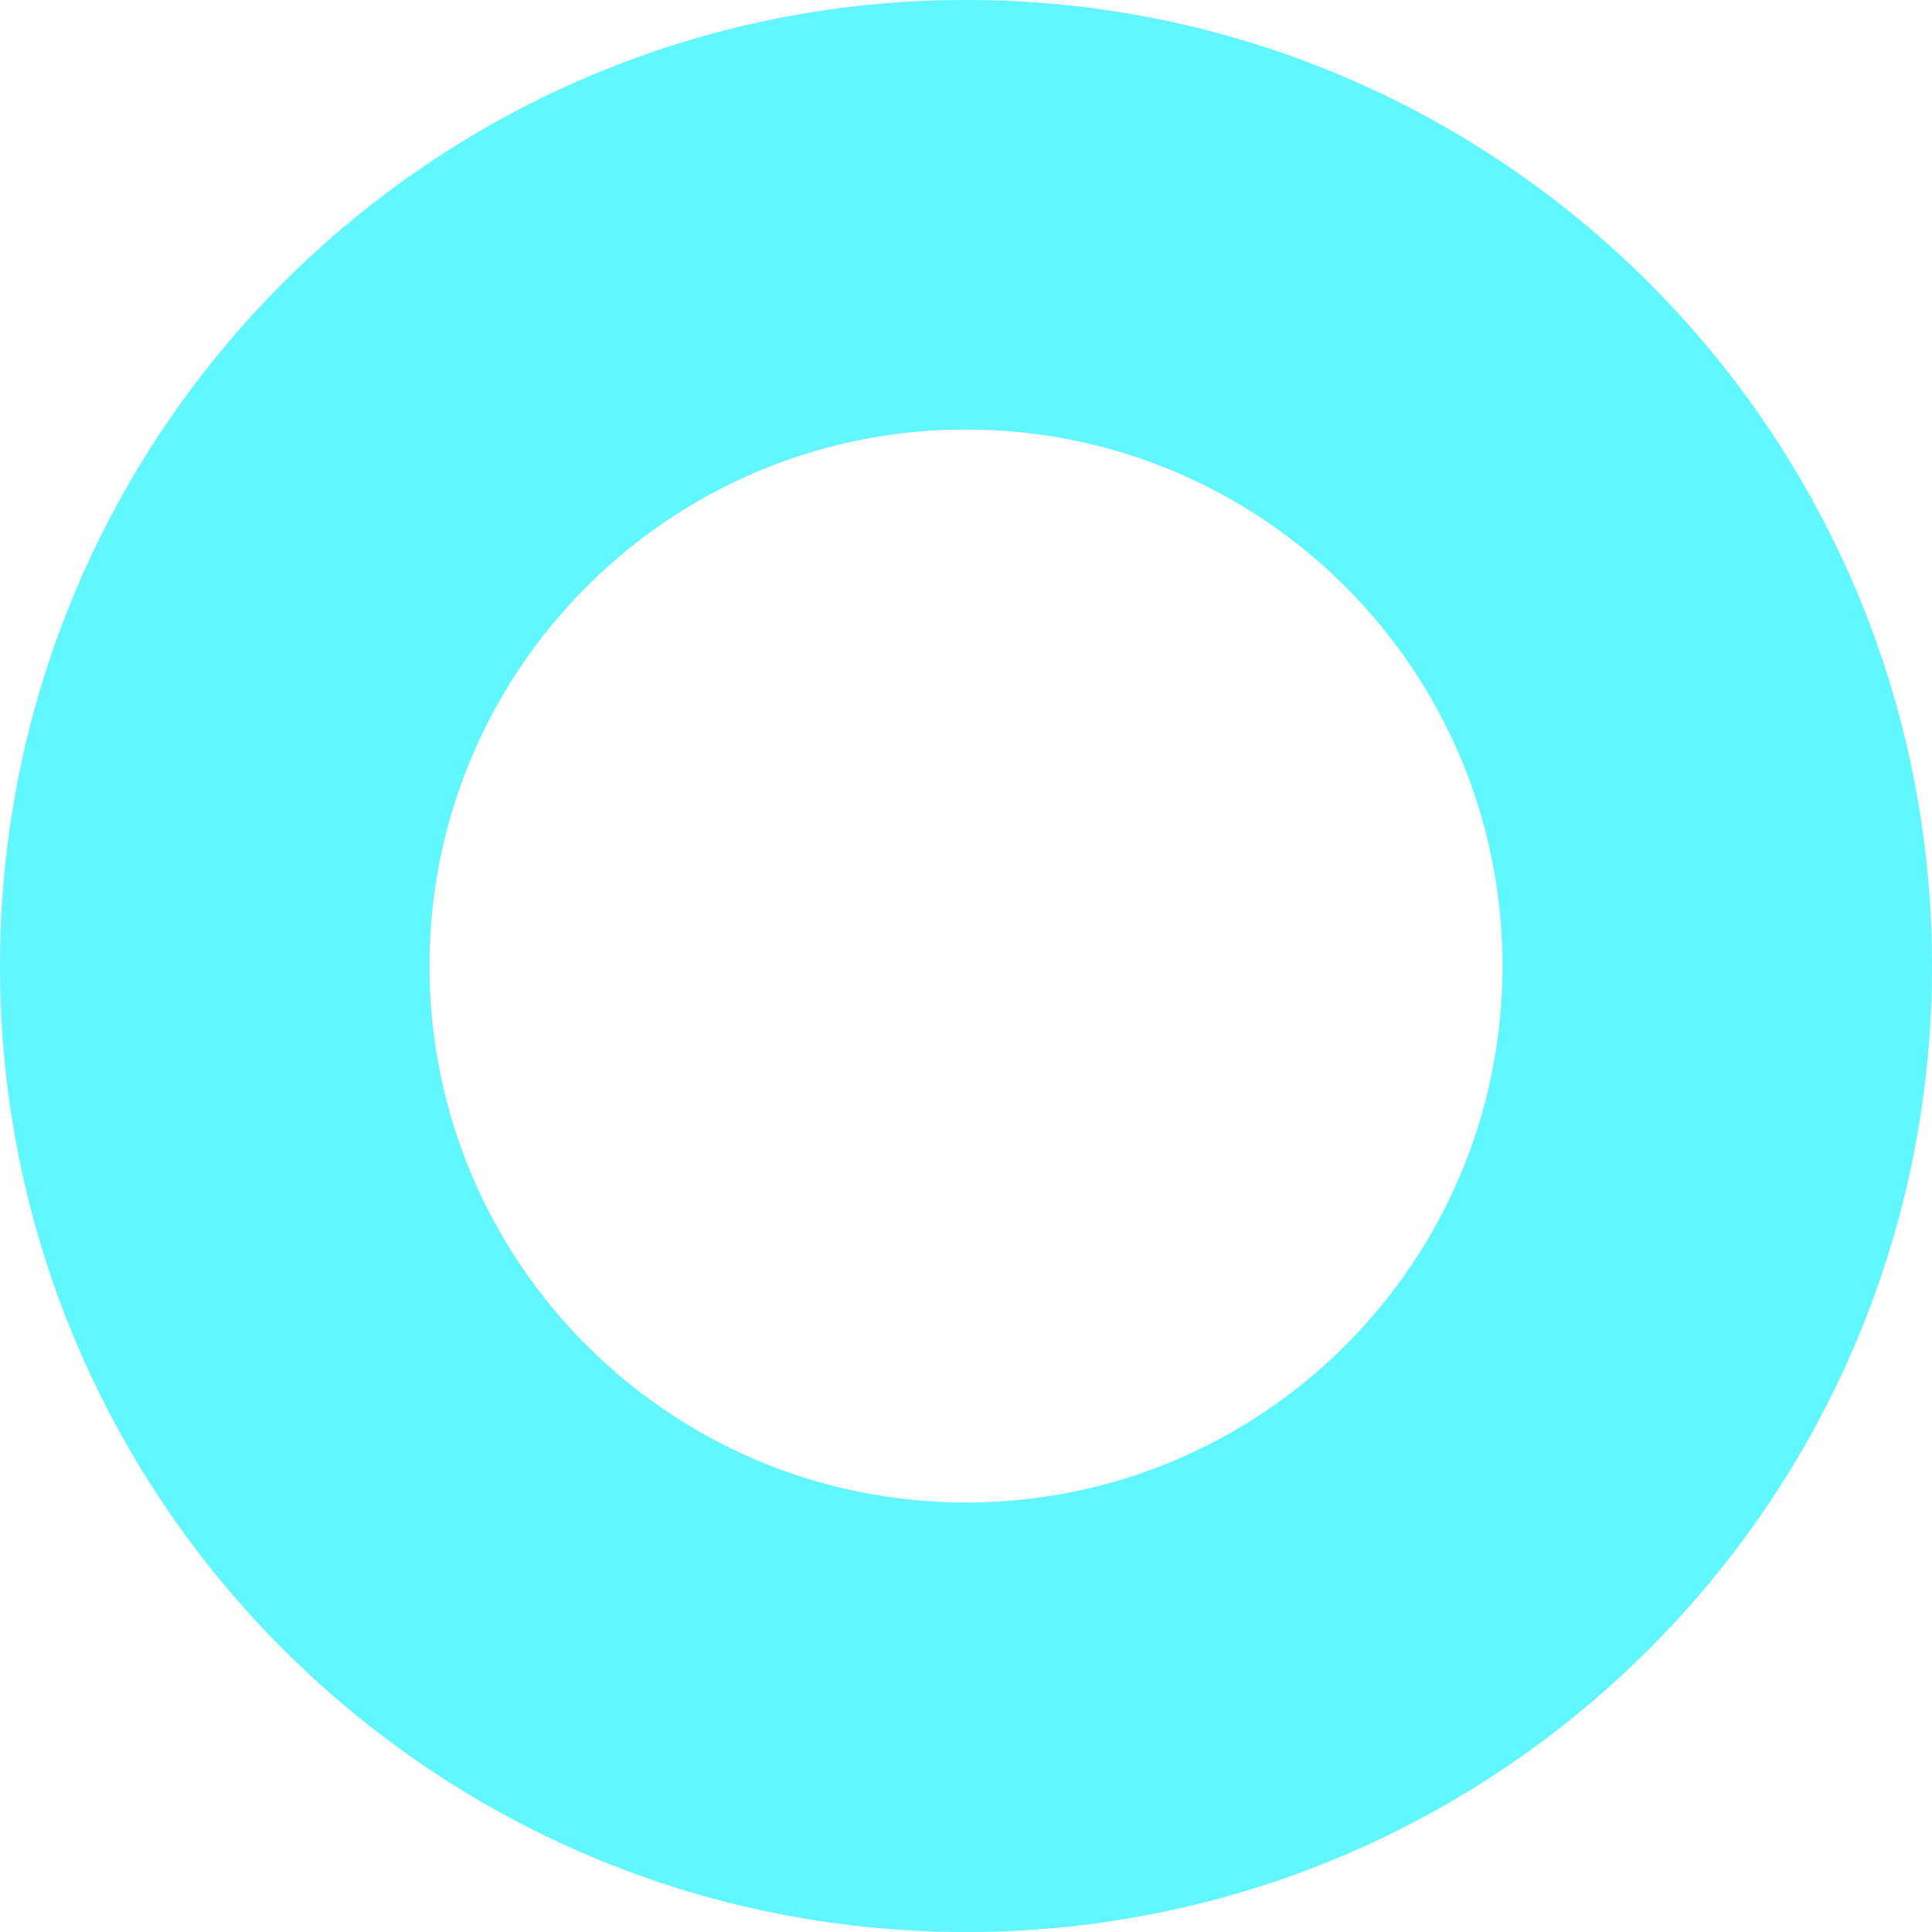 <?xml version="1.0" encoding="UTF-8"?> <svg xmlns="http://www.w3.org/2000/svg" width="48" height="48" viewBox="0 0 48 48" fill="none"><path d="M48 24C48 37.255 37.255 48 24 48C10.745 48 0 37.255 0 24C0 10.745 10.745 0 24 0C37.255 0 48 10.745 48 24ZM10.67 24C10.67 31.362 16.638 37.33 24 37.33C31.362 37.33 37.33 31.362 37.33 24C37.33 16.638 31.362 10.67 24 10.67C16.638 10.67 10.67 16.638 10.67 24Z" fill="#F0E7F8"></path><path d="M48 24C48 37.255 37.255 48 24 48C10.745 48 0 37.255 0 24C0 10.745 10.745 0 24 0C37.255 0 48 10.745 48 24ZM10.67 24C10.67 31.362 16.638 37.33 24 37.33C31.362 37.33 37.33 31.362 37.33 24C37.33 16.638 31.362 10.67 24 10.67C16.638 10.67 10.67 16.638 10.67 24Z" fill="#61F7FF"></path></svg> 